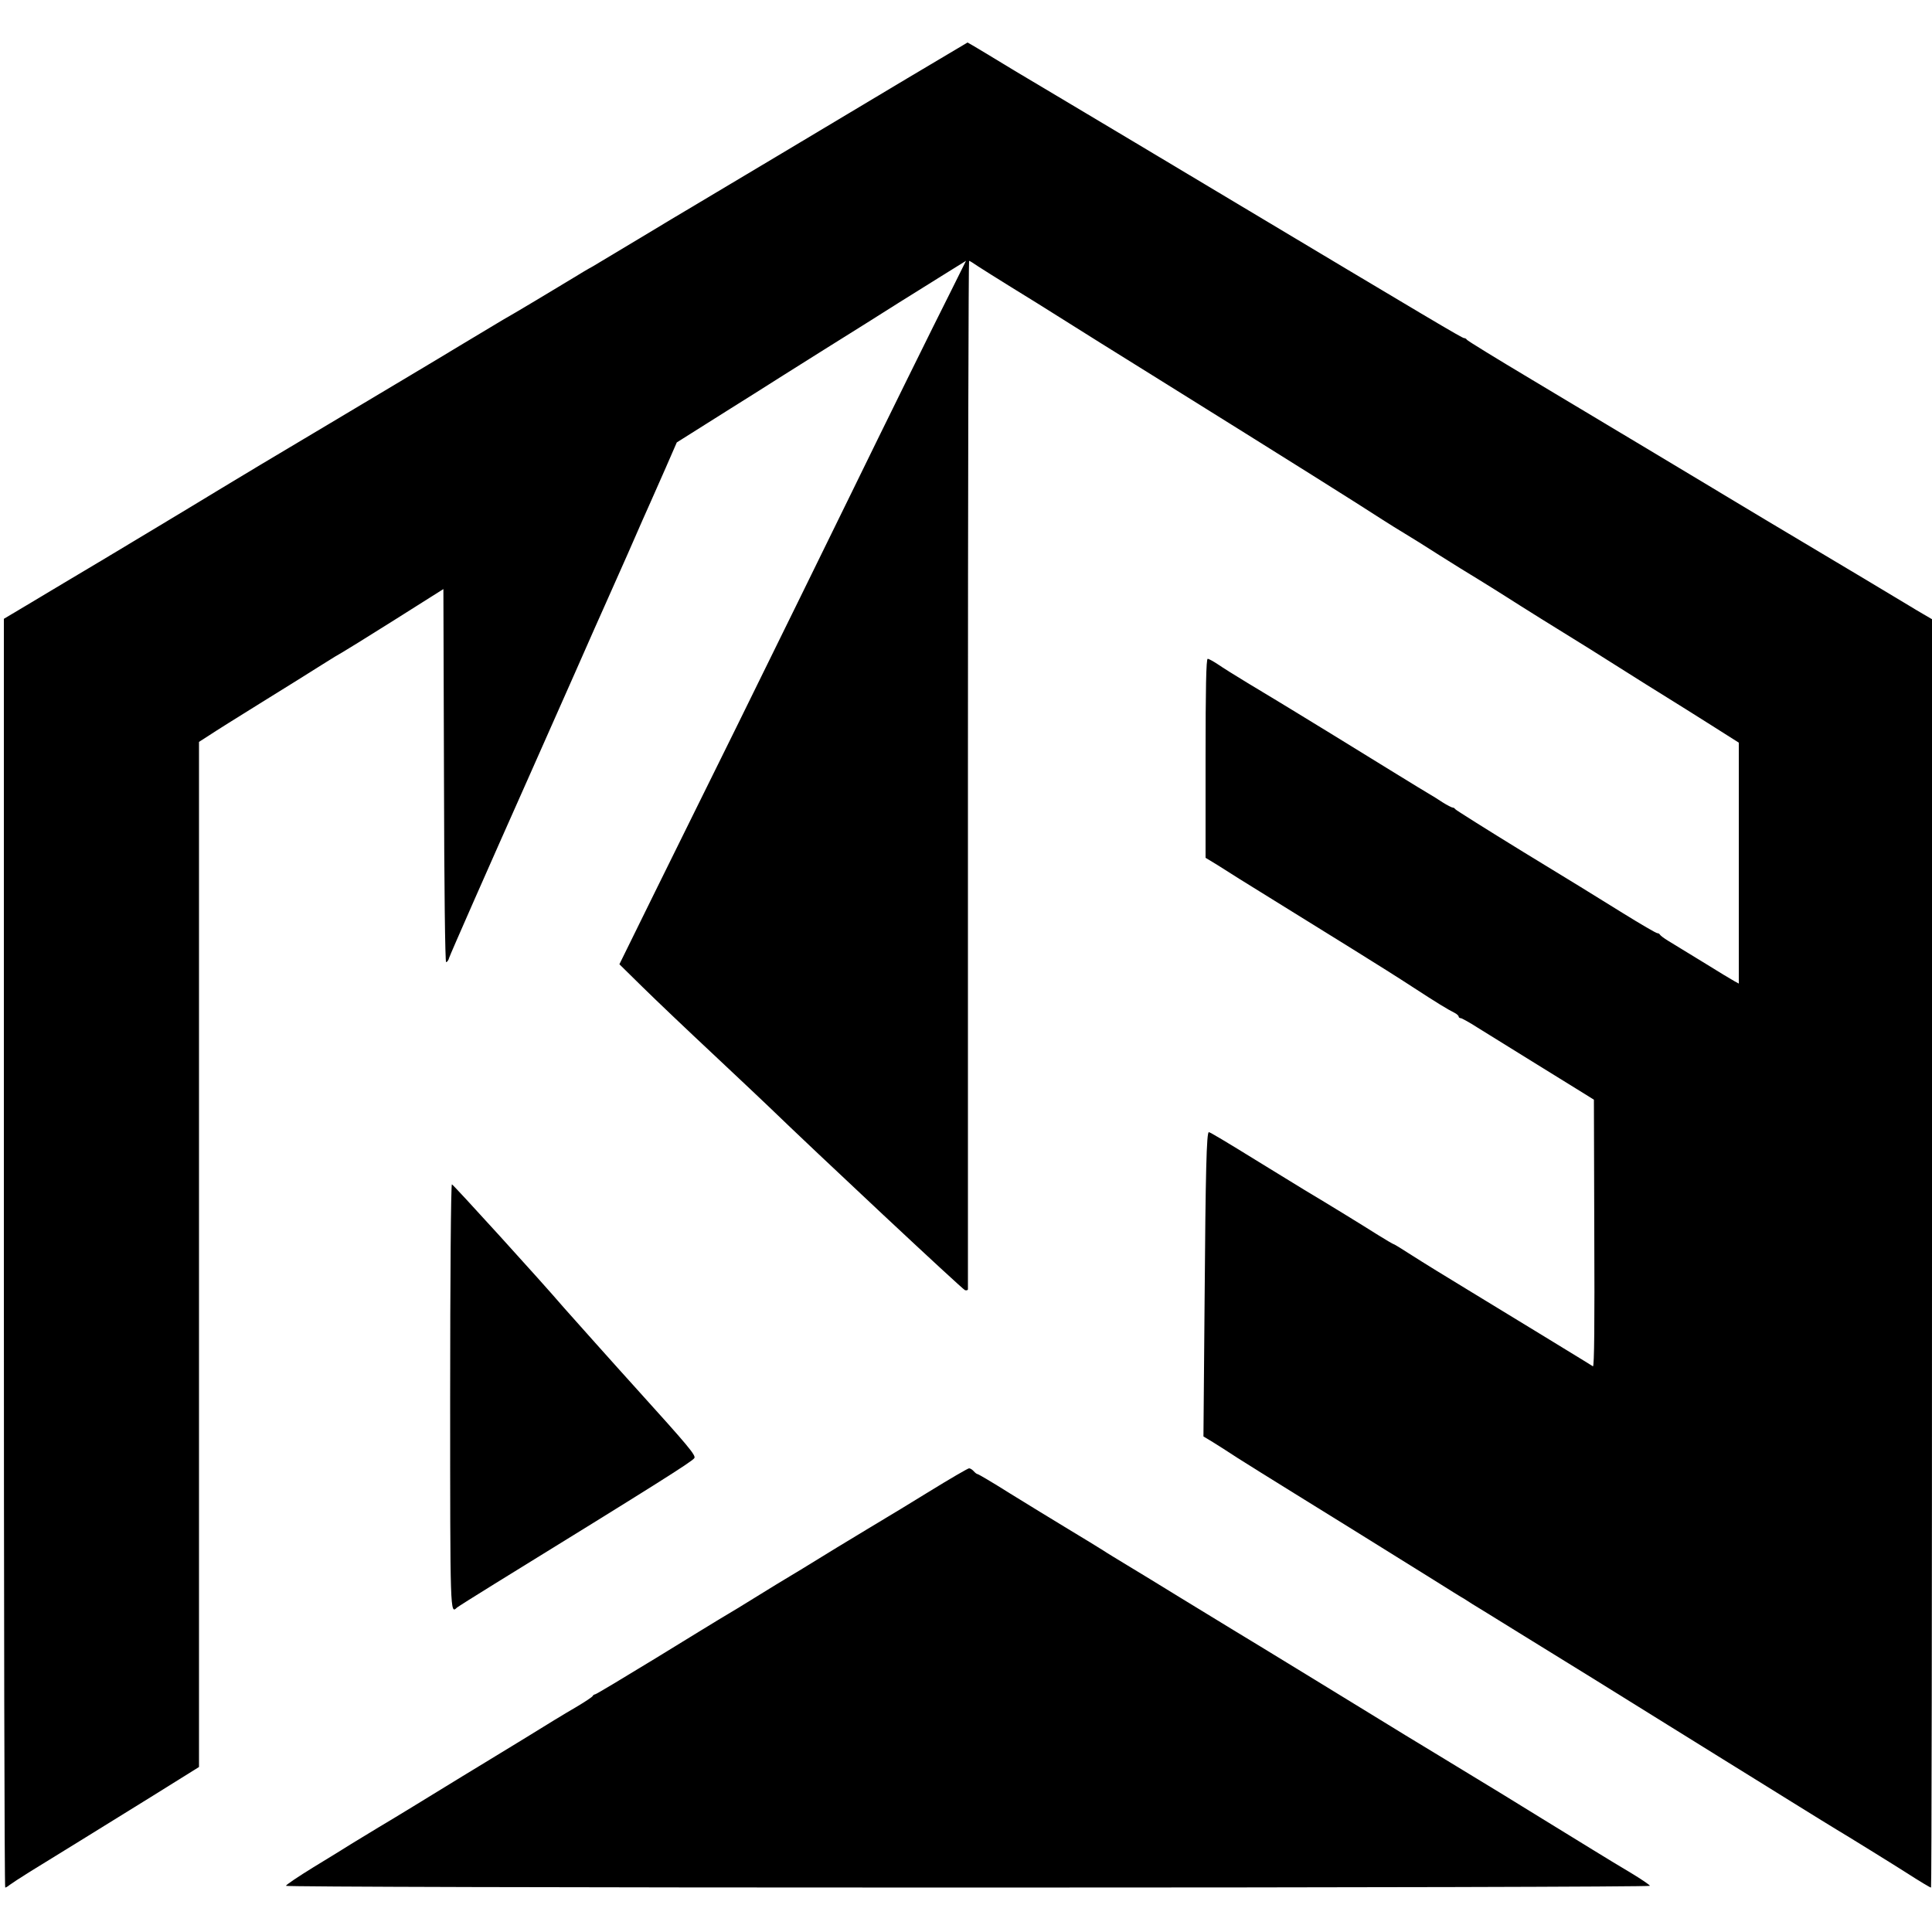 <?xml version="1.0" standalone="no"?>
<!DOCTYPE svg PUBLIC "-//W3C//DTD SVG 20010904//EN"
 "http://www.w3.org/TR/2001/REC-SVG-20010904/DTD/svg10.dtd">
<svg version="1.0" xmlns="http://www.w3.org/2000/svg"
 width="1000pt" height="1000pt" viewBox="0 0 1000 1000"
 preserveAspectRatio="xMidYMid meet">
<g transform="translate(0,1000) scale(0.1,-0.1)"
fill="#000000" stroke="none">
<path d="M4695 9594 c-255 -153 -1091 -652 -1145 -684 -8 -4 -112 -67 -230
-138 -118 -71 -232 -139 -252 -151 -21 -11 -66 -38 -100 -59 -72 -44 -317
-191 -366 -218 -18 -11 -119 -71 -225 -135 -105 -64 -406 -243 -667 -399 -261
-155 -513 -306 -560 -335 -111 -68 -661 -399 -822 -494 -15 -9 -90 -54 -167
-100 l-141 -84 0 -3283 c0 -1806 3 -3284 7 -3284 3 0 14 6 22 13 9 7 56 38
106 69 140 86 357 220 628 388 l247 154 0 2653 0 2653 53 34 c28 19 151 96
272 171 121 75 261 162 311 194 50 32 97 60 105 64 8 4 129 79 269 167 l255
161 3 -965 c1 -585 6 -966 11 -966 5 0 13 10 16 23 7 21 198 455 415 942 54
121 160 360 235 530 75 171 145 328 155 350 10 22 64 144 120 270 55 127 109
248 119 270 10 22 44 100 76 172 l58 133 146 92 c80 51 196 123 256 161 61 39
223 141 360 227 138 86 313 196 390 245 77 48 186 116 242 151 l103 64 -76
-153 c-88 -174 -356 -718 -514 -1042 -165 -338 -346 -705 -599 -1220 -128
-258 -316 -640 -419 -848 l-186 -378 119 -117 c66 -65 232 -223 370 -352 137
-129 264 -248 281 -265 247 -239 1008 -951 1019 -953 8 -2 15 0 15 5 0 4 0
1204 0 2666 0 1461 3 2657 6 2657 3 0 24 -13 47 -29 23 -15 101 -64 172 -108
72 -44 191 -118 265 -165 74 -47 290 -182 480 -300 714 -445 1045 -653 1179
-740 31 -20 81 -51 111 -69 30 -18 111 -68 179 -112 68 -43 158 -99 200 -124
42 -26 105 -65 141 -88 84 -54 291 -183 355 -222 28 -17 129 -80 225 -141 96
-61 213 -134 260 -163 47 -29 149 -93 228 -143 l142 -90 0 -623 0 -624 -22 12
c-13 7 -86 51 -163 99 -77 47 -158 97 -180 110 -22 13 -41 28 -43 32 -2 4 -8
8 -14 8 -6 0 -85 46 -177 103 -91 57 -323 200 -516 317 -192 118 -351 218
-353 222 -2 4 -8 8 -13 8 -5 0 -28 12 -52 27 -23 15 -51 33 -62 39 -11 6 -101
61 -200 122 -99 61 -241 148 -315 194 -74 45 -161 98 -193 118 -80 49 -107 65
-238 144 -63 38 -133 82 -156 98 -23 15 -46 28 -52 28 -8 0 -11 -156 -11 -515
l0 -515 61 -37 c33 -21 86 -54 117 -74 61 -38 282 -175 587 -364 105 -65 243
-152 307 -194 126 -82 180 -115 216 -133 12 -6 22 -15 22 -20 0 -4 5 -8 11 -8
5 0 45 -22 87 -49 42 -26 174 -108 292 -181 118 -73 236 -146 262 -162 l48
-30 2 -693 c2 -460 0 -691 -7 -687 -5 3 -28 17 -50 31 -58 36 -316 193 -575
351 -124 75 -265 162 -313 193 -48 31 -90 57 -93 57 -3 0 -40 22 -82 48 -79
50 -248 154 -382 234 -41 25 -142 87 -225 138 -186 115 -262 160 -268 160 -12
0 -17 -203 -22 -870 l-6 -705 48 -29 c26 -16 84 -53 128 -82 44 -28 177 -111
295 -184 204 -126 397 -246 718 -446 78 -49 150 -94 160 -99 9 -6 28 -18 42
-27 14 -8 122 -75 240 -148 224 -138 535 -330 775 -480 77 -48 205 -127 285
-177 80 -49 238 -148 353 -219 114 -71 220 -136 235 -145 33 -19 311 -191 362
-224 67 -43 120 -75 125 -75 3 0 5 1477 5 3283 l0 3282 -48 28 c-26 15 -54 32
-62 37 -19 12 -420 252 -565 338 -60 36 -144 86 -186 111 -212 128 -913 548
-1209 725 -184 110 -336 203 -338 208 -2 4 -8 8 -14 8 -10 0 -165 92 -1273
755 -258 155 -616 368 -795 475 -179 106 -364 217 -412 247 -48 29 -89 53 -90
53 -2 -1 -142 -84 -313 -186z"/>
<path d="M2330 2770 c0 -1131 0 -1125 35 -1091 6 5 93 60 195 123 824 508
1023 633 1034 651 9 14 -33 64 -298 357 -99 109 -346 386 -377 421 -118 138
-574 639 -580 639 -5 0 -9 -492 -9 -1100z"/>
<path d="M4810 2280 c-107 -66 -211 -129 -230 -140 -19 -11 -129 -78 -245
-148 -115 -71 -259 -159 -320 -195 -60 -37 -117 -72 -125 -77 -22 -14 -130
-80 -165 -100 -16 -10 -166 -101 -333 -204 -167 -102 -307 -186 -312 -186 -4
0 -10 -4 -12 -8 -1 -5 -41 -31 -88 -59 -47 -27 -164 -98 -260 -158 -96 -59
-188 -115 -205 -125 -16 -10 -70 -43 -120 -73 -184 -113 -362 -222 -435 -265
-41 -25 -102 -62 -135 -82 -33 -21 -124 -77 -203 -125 -78 -48 -142 -91 -142
-96 0 -5 1424 -9 3530 -9 1983 0 3530 4 3530 9 0 4 -44 34 -97 66 -54 32 -143
86 -198 120 -55 34 -179 110 -275 169 -96 59 -182 112 -190 117 -52 32 -322
196 -355 216 -22 13 -89 54 -150 91 -257 158 -645 395 -735 450 -82 49 -195
119 -430 262 -102 63 -225 138 -275 168 -49 30 -106 64 -125 77 -19 12 -100
62 -180 110 -80 48 -216 132 -304 186 -87 55 -162 99 -166 99 -4 0 -13 7 -20
15 -7 8 -18 15 -24 15 -6 0 -99 -54 -206 -120z"/>
</g>
</svg>
